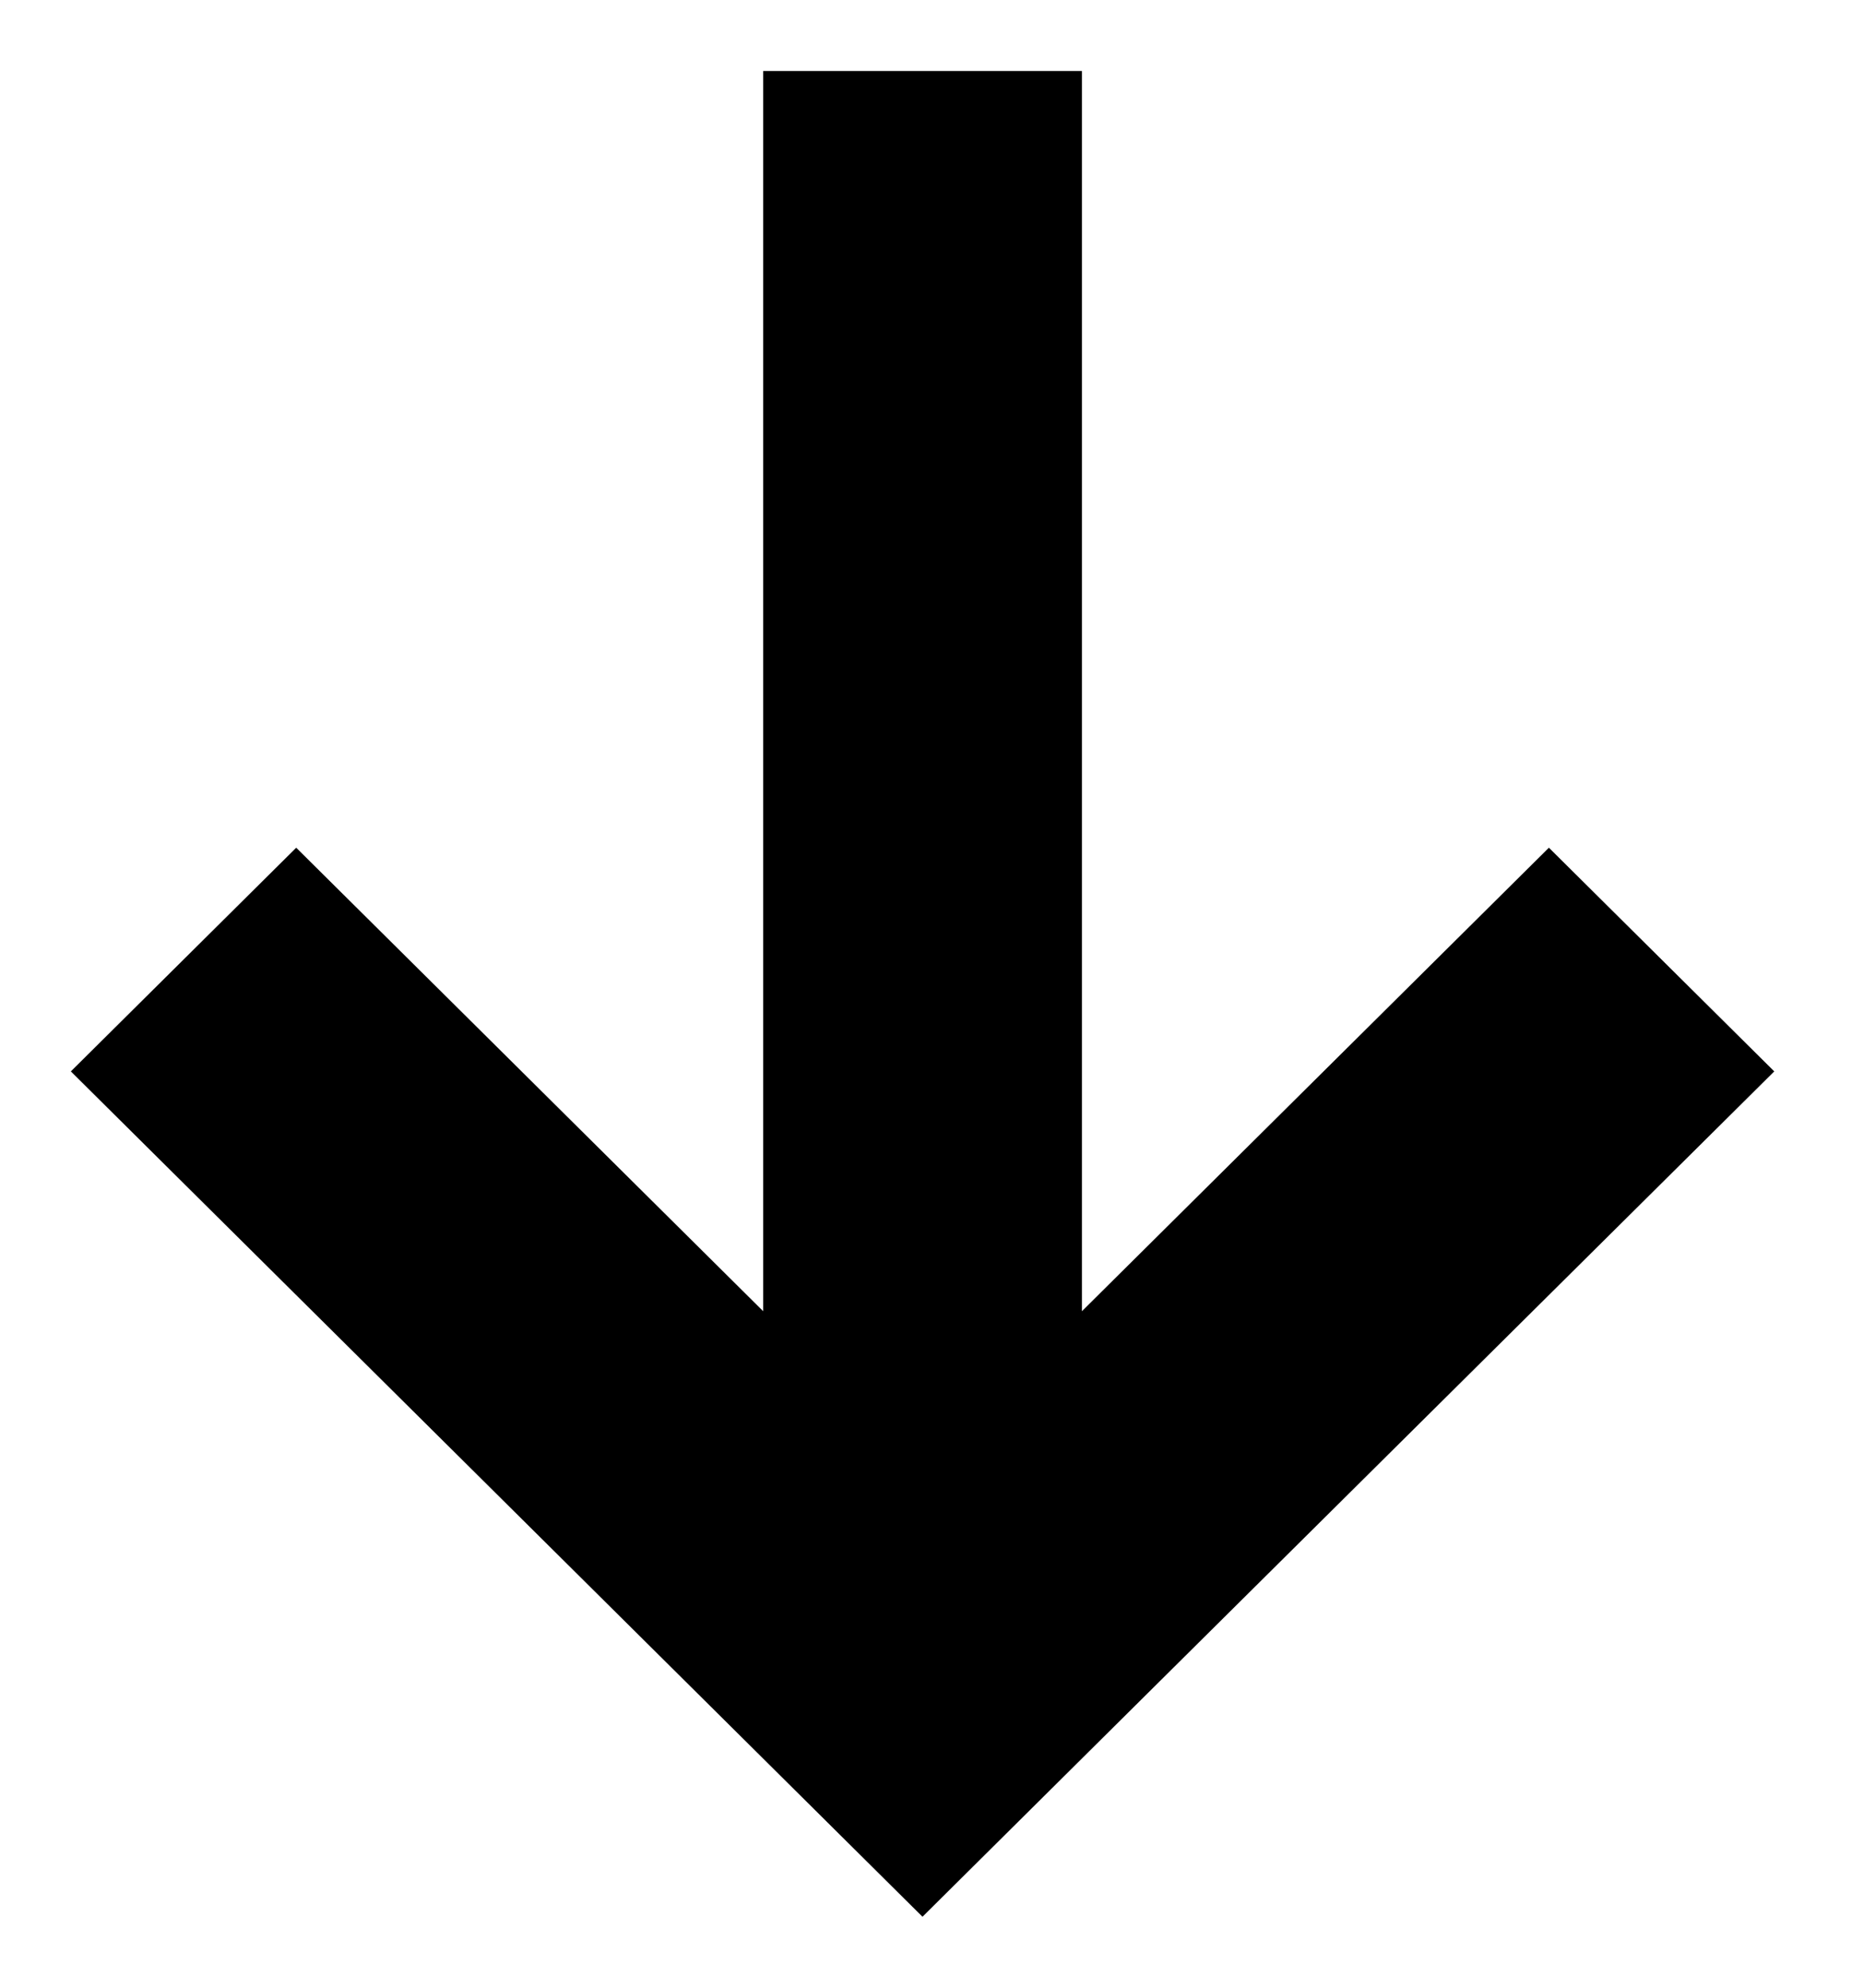 <!-- Generated by IcoMoon.io -->
<svg version="1.1" xmlns="http://www.w3.org/2000/svg" width="30" height="32" viewBox="0 0 30 32">
<title>arrow-down</title>
<path d="M28.571 17.248l-3.629-3.601-7.52 7.462v-19.966h-5.132v19.966l-7.52-7.462-3.629 3.601 13.714 13.609 3.629-3.601z"></path>
</svg>
